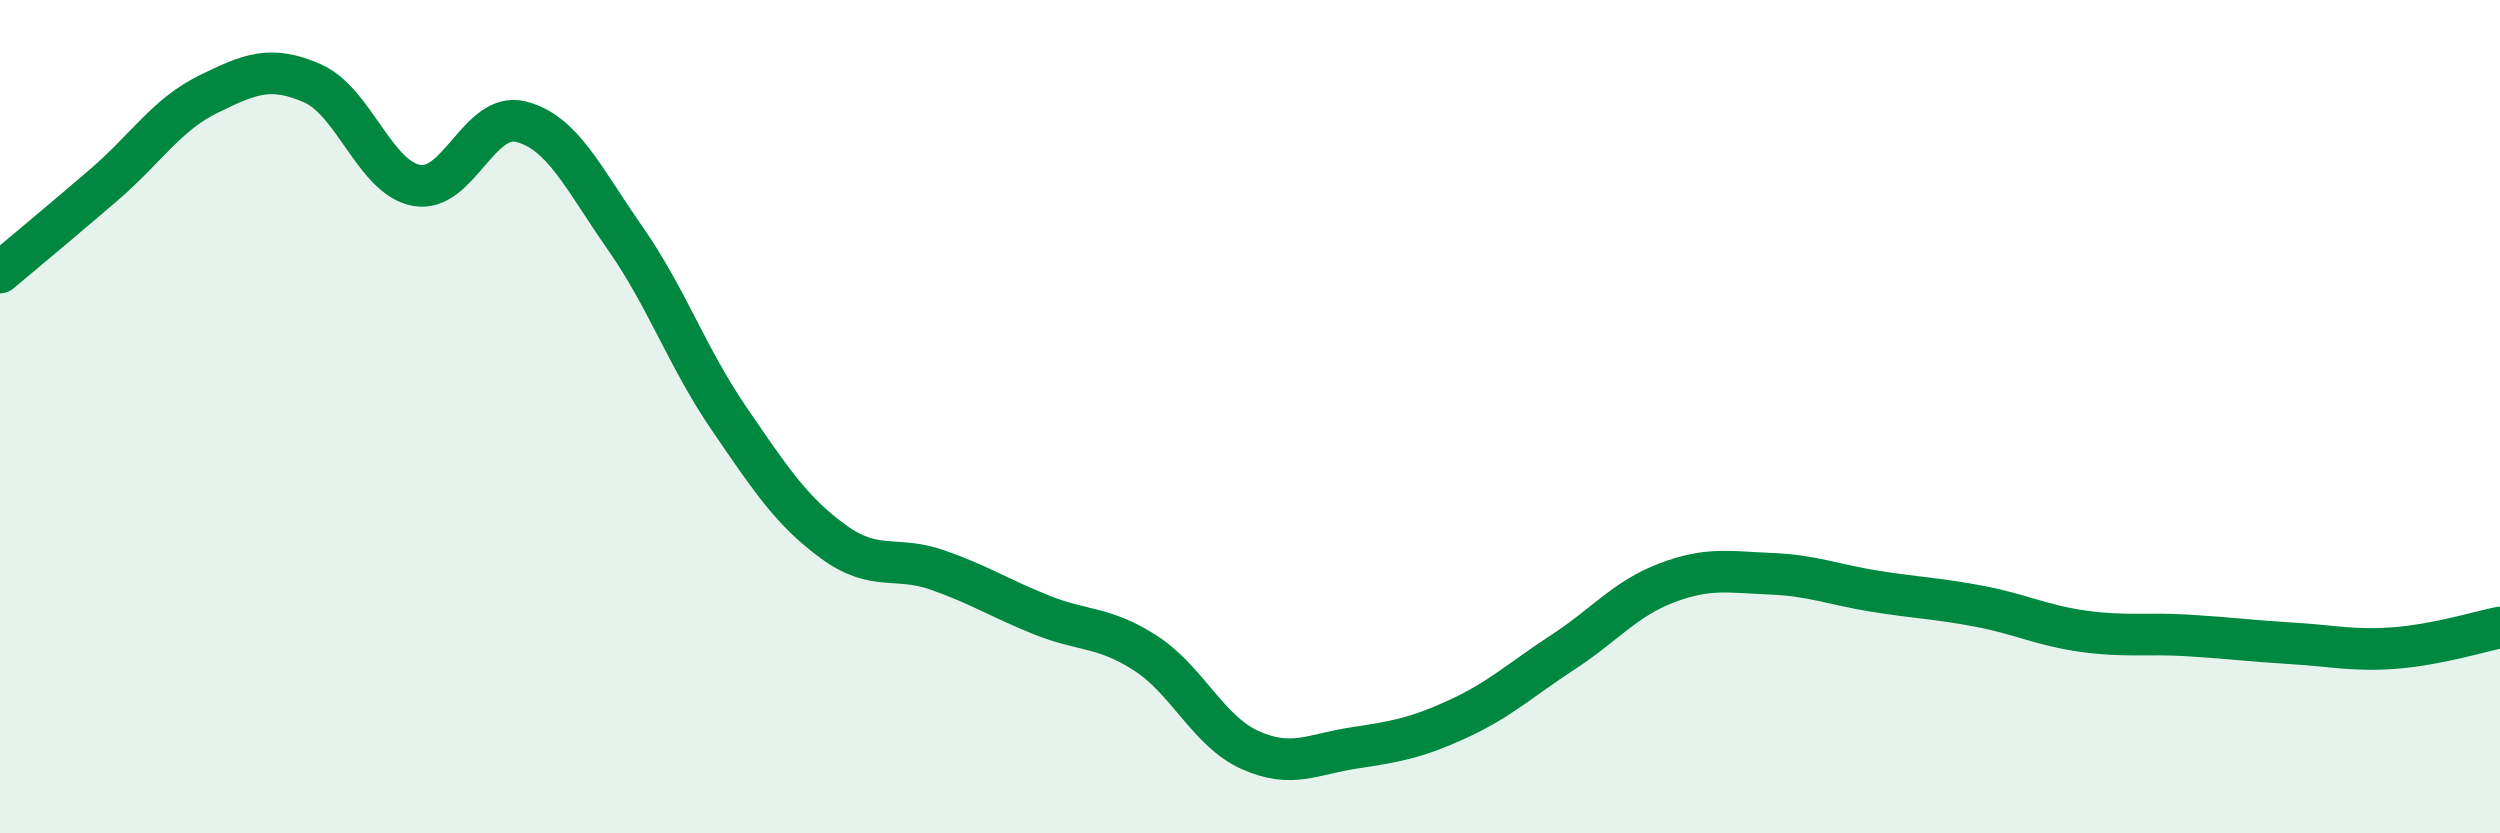 
    <svg width="60" height="20" viewBox="0 0 60 20" xmlns="http://www.w3.org/2000/svg">
      <path
        d="M 0,6.54 C 0.5,6.12 1.5,5.29 2.5,4.43 C 3.5,3.57 4,2.75 5,2.26 C 6,1.77 6.5,1.56 7.5,2 C 8.5,2.44 9,4.27 10,4.45 C 11,4.63 11.5,2.67 12.5,2.92 C 13.5,3.17 14,4.28 15,5.71 C 16,7.14 16.5,8.59 17.5,10.05 C 18.5,11.51 19,12.27 20,13 C 21,13.73 21.5,13.33 22.5,13.68 C 23.5,14.03 24,14.36 25,14.76 C 26,15.16 26.5,15.03 27.5,15.68 C 28.5,16.33 29,17.55 30,18 C 31,18.45 31.5,18.1 32.5,17.95 C 33.5,17.8 34,17.71 35,17.25 C 36,16.79 36.5,16.31 37.5,15.66 C 38.5,15.01 39,14.37 40,13.99 C 41,13.61 41.5,13.73 42.5,13.77 C 43.5,13.81 44,14.03 45,14.19 C 46,14.35 46.5,14.36 47.5,14.55 C 48.5,14.74 49,15.01 50,15.15 C 51,15.29 51.5,15.19 52.5,15.25 C 53.5,15.31 54,15.38 55,15.44 C 56,15.5 56.5,15.63 57.5,15.55 C 58.5,15.47 59.5,15.16 60,15.06L60 20L0 20Z"
        fill="#008740"
        opacity="0.1"
        stroke-linecap="round"
        stroke-linejoin="round"
      />
      <path
        d="M 0,6.54 C 0.5,6.12 1.5,5.29 2.5,4.43 C 3.5,3.57 4,2.75 5,2.26 C 6,1.77 6.5,1.56 7.5,2 C 8.5,2.44 9,4.27 10,4.45 C 11,4.63 11.5,2.67 12.5,2.92 C 13.5,3.17 14,4.28 15,5.71 C 16,7.14 16.5,8.59 17.5,10.05 C 18.5,11.51 19,12.27 20,13 C 21,13.73 21.5,13.33 22.5,13.68 C 23.5,14.03 24,14.36 25,14.76 C 26,15.16 26.5,15.03 27.5,15.68 C 28.5,16.33 29,17.55 30,18 C 31,18.45 31.5,18.1 32.5,17.95 C 33.5,17.8 34,17.71 35,17.25 C 36,16.79 36.5,16.31 37.5,15.66 C 38.5,15.01 39,14.37 40,13.99 C 41,13.61 41.5,13.73 42.5,13.77 C 43.5,13.81 44,14.03 45,14.19 C 46,14.35 46.5,14.36 47.5,14.55 C 48.5,14.74 49,15.01 50,15.15 C 51,15.29 51.5,15.19 52.5,15.25 C 53.5,15.31 54,15.38 55,15.44 C 56,15.5 56.5,15.63 57.5,15.55 C 58.5,15.47 59.5,15.16 60,15.06"
        stroke="#008740"
        stroke-width="1"
        fill="none"
        stroke-linecap="round"
        stroke-linejoin="round"
      />
    </svg>
  